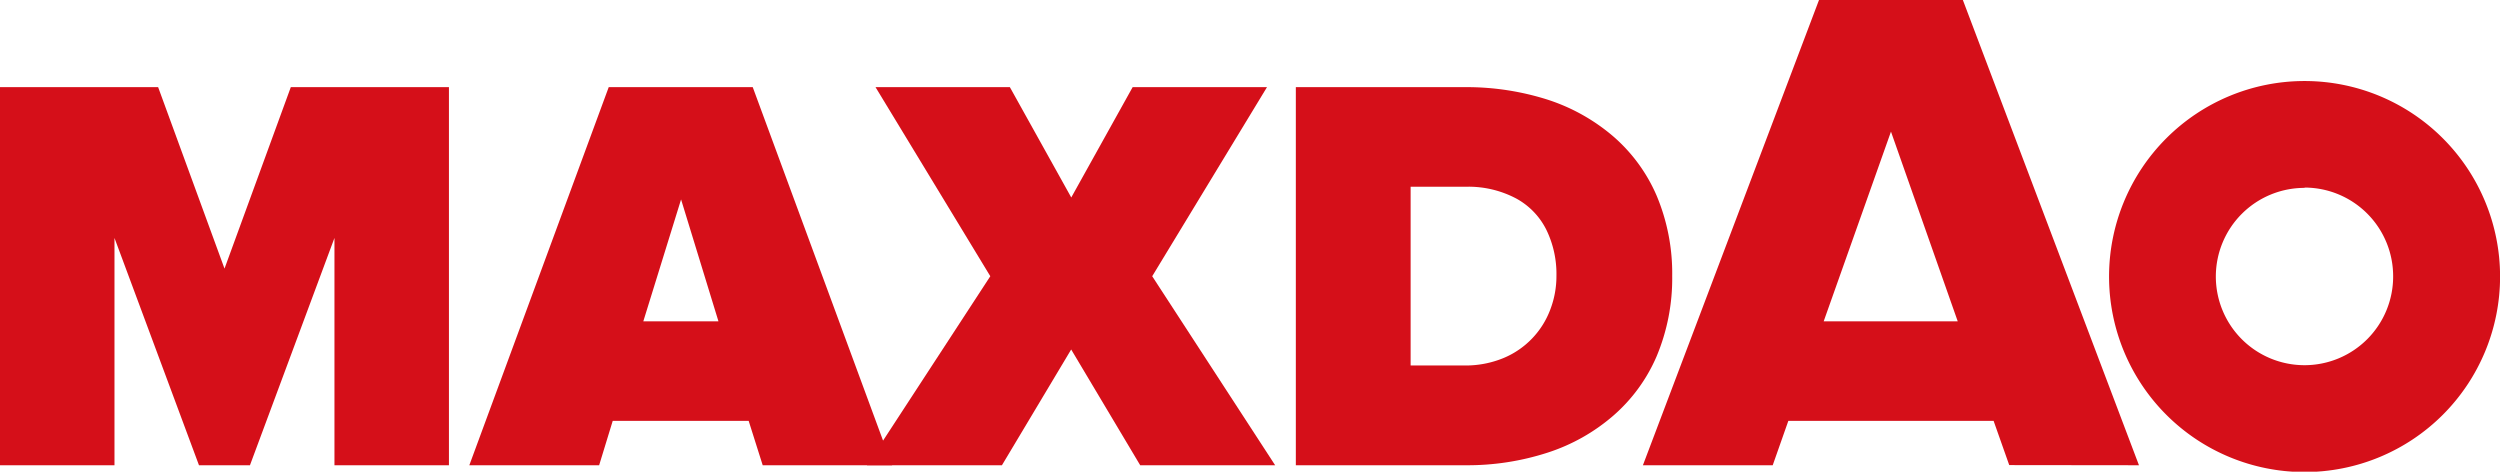 <?xml version="1.0" encoding="UTF-8"?> <svg xmlns="http://www.w3.org/2000/svg" id="图层_1" data-name="图层 1" viewBox="0 0 331.06 62.46"><defs><style>.cls-1,.cls-2{fill:#d50f19;}.cls-1{fill-rule:evenodd;}</style></defs><title>未标题-5</title><path class="cls-1" d="M194.05,61.88a34.4,34.4,0,0,0,10.89-1.67,25,25,0,0,0,8.68-4.88,21.8,21.8,0,0,0,5.75-7.86,26.66,26.66,0,0,0,2.07-10.66,26.54,26.54,0,0,0-2.07-10.65,21.73,21.73,0,0,0-5.75-7.84,25.34,25.34,0,0,0-8.7-4.86A35.37,35.37,0,0,0,194,11.81H171.6V61.88ZM194,48.67h-7.2V25h7.28a13.51,13.51,0,0,1,6.71,1.56,9.58,9.58,0,0,1,4,4.17,13.37,13.37,0,0,1,1.32,6.06,12.37,12.37,0,0,1-.83,4.51,11.19,11.19,0,0,1-6.17,6.38A13.16,13.16,0,0,1,194,48.67Z" transform="translate(0 -0.27)"></path><path class="cls-1" d="M283.25,61.88,259.93.27H240.88L217.56,61.88h17.19L236.82,56H264l2.07,5.86Zm-24-19.06H241.5l8.91-25.12Z" transform="translate(0 -0.27)"></path><path class="cls-1" d="M305.18,11a25.89,25.89,0,1,1-25.89,25.89A25.89,25.89,0,0,1,305.18,11Zm0,14.15a11.74,11.74,0,1,0,11.73,11.74A11.74,11.74,0,0,0,305.18,25.11Z" transform="translate(0 -0.27)"></path><polygon class="cls-2" points="59.45 61.61 59.45 11.54 38.51 11.54 29.73 35.57 20.94 11.54 0 11.54 0 61.61 15.16 61.61 15.16 31.51 26.35 61.61 33.1 61.61 44.29 31.51 44.29 61.61 59.45 61.61"></polygon><path class="cls-2" d="M118.14,61.88,99.68,11.81H80.61L62.15,61.88H79.34L81.14,56h18L101,61.88Zm-23-19.06H85.19l5-16.14Z" transform="translate(0 -0.27)"></path><polygon class="cls-2" points="168.86 61.61 152.58 36.58 167.78 11.54 149.99 11.54 141.86 26.15 133.73 11.54 115.94 11.54 131.14 36.58 114.81 61.61 132.68 61.61 141.85 46.28 150.99 61.61 168.86 61.61"></polygon></svg> 